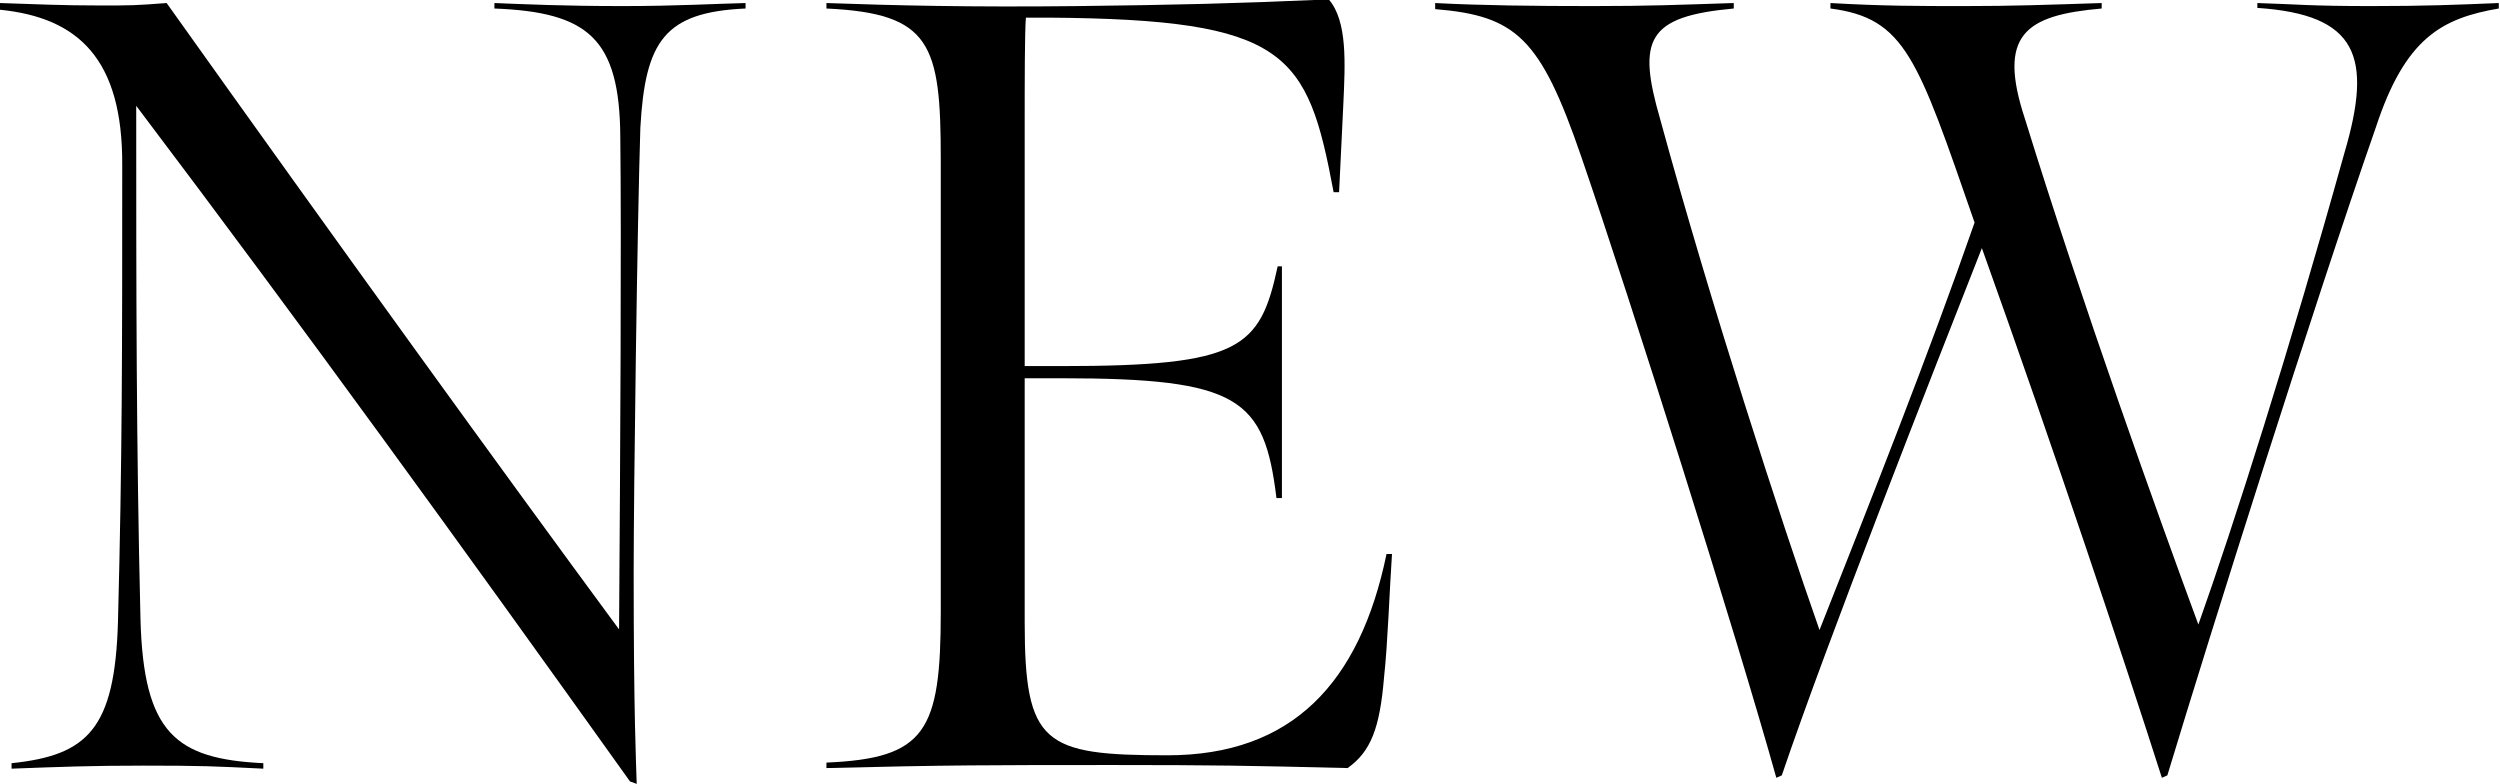 <?xml version="1.0" encoding="utf-8"?>
<!-- Generator: Adobe Illustrator 28.0.0, SVG Export Plug-In . SVG Version: 6.00 Build 0)  -->
<svg version="1.1" id="_レイヤー_2" xmlns="http://www.w3.org/2000/svg" xmlns:xlink="http://www.w3.org/1999/xlink" x="0px"
	 y="0px" viewBox="0 0 411.1 128.9" style="enable-background:new 0 0 411.1 128.9;" xml:space="preserve">
<g id="design">
	<path d="M103.6,128.5C76.1,90,49.9,53.8,22.4,17.4c0,30.4,0,55.3,0.7,84.4c0.5,18.8,5.8,23,20.2,23.7v0.9
		c-8.1-0.4-10.1-0.5-19.7-0.5c-8.7,0-13.7,0.2-21.7,0.5v-0.9c12.5-1.3,17-5.6,17.5-23.3c0.7-26.8,0.7-44.8,0.7-75
		C20.2,9.6,12.8,2.9,0,1.6V0.5c6.1,0.2,10.3,0.4,16.4,0.4c5.2,0,5.8,0,11-0.4c28.7,40.3,54.8,76.4,74.4,103
		c0.2-29.5,0.4-63.6,0.2-81C101.9,6.3,96.7,2,81.3,1.4V0.5c5.1,0.2,11.4,0.5,21.1,0.5c8.8,0,15.7-0.4,20.2-0.5v0.9
		C109.3,2,106.1,6.7,105.3,21c-0.5,15.5-1.1,59.6-1.1,73.2c0,23.5,0.4,31.1,0.5,34.7L103.6,128.5L103.6,128.5z"/>
	<path d="M135.9,125.4c16.3-0.7,18.8-5.1,18.8-24.8V26.2c0-19-1.6-24-18.8-24.8V0.5c11,0.4,23.9,0.7,41.4,0.5
		c16.3-0.2,25.3-0.4,41.2-1.1c3.1,3.6,2.7,10.5,2.4,17.2c-0.2,4.2-0.7,14.5-0.7,14.5h-0.9c-4.3-23-7.6-28.4-46.8-28.7h-3.8
		c-0.2,2.3-0.2,11-0.2,17.2v40.1h6c29.5,0,32.7-2.9,35.6-16.4h0.7v38.1h-0.9c-2-16.4-6.1-19.7-35.4-19.7h-6v40.1
		c0,20.1,3.1,21.9,23.5,21.9s31.6-11.8,36-33.1h0.9c-0.4,5.8-0.7,14.8-1.3,20.2c-0.7,8.5-2.2,12.3-6,15c-16.4-0.4-22.1-0.5-38.5-0.5
		c-20.1,0-27.3,0-47.2,0.5L135.9,125.4L135.9,125.4z"/>
	<path d="M260,25.7c-6.7-19.5-10.7-23.1-24-24.2V0.5c7.6,0.4,16.3,0.5,25.8,0.5c9.6,0,13.9-0.2,23.3-0.5v0.9
		c-14.3,1.3-15.9,5.1-12.1,18.2c8.3,30.4,19.9,66.1,26.2,84c8.5-21.5,17.9-45.2,25.5-67c-9.4-27.1-11.4-33.6-23.7-35.2V0.5
		c8.7,0.5,14.6,0.5,22,0.5c8,0,13.4-0.2,22.6-0.5v0.9c-12.6,1.1-17.2,4.3-12.6,18.2c9.4,30.4,21.9,65.2,28.5,83.1
		c5.8-16.3,15-45.2,24-77.5c4.7-15.9,2.2-22.8-14.3-23.9V0.5c6.5,0.2,8.7,0.5,18.6,0.5c9,0,13.9-0.2,21.1-0.5v0.9
		c-9.4,1.6-15.4,4.9-20.2,19.5c-10.3,29.5-27.1,82.8-34.3,106.6l-0.9,0.4c-6.3-19.7-17.5-53.3-29.6-87.1
		c-8.3,21.1-25.3,64.3-32.9,86.7l-0.9,0.4C285.5,104.3,268.2,49.5,260,25.7L260,25.7z"/>
</g>
</svg>
